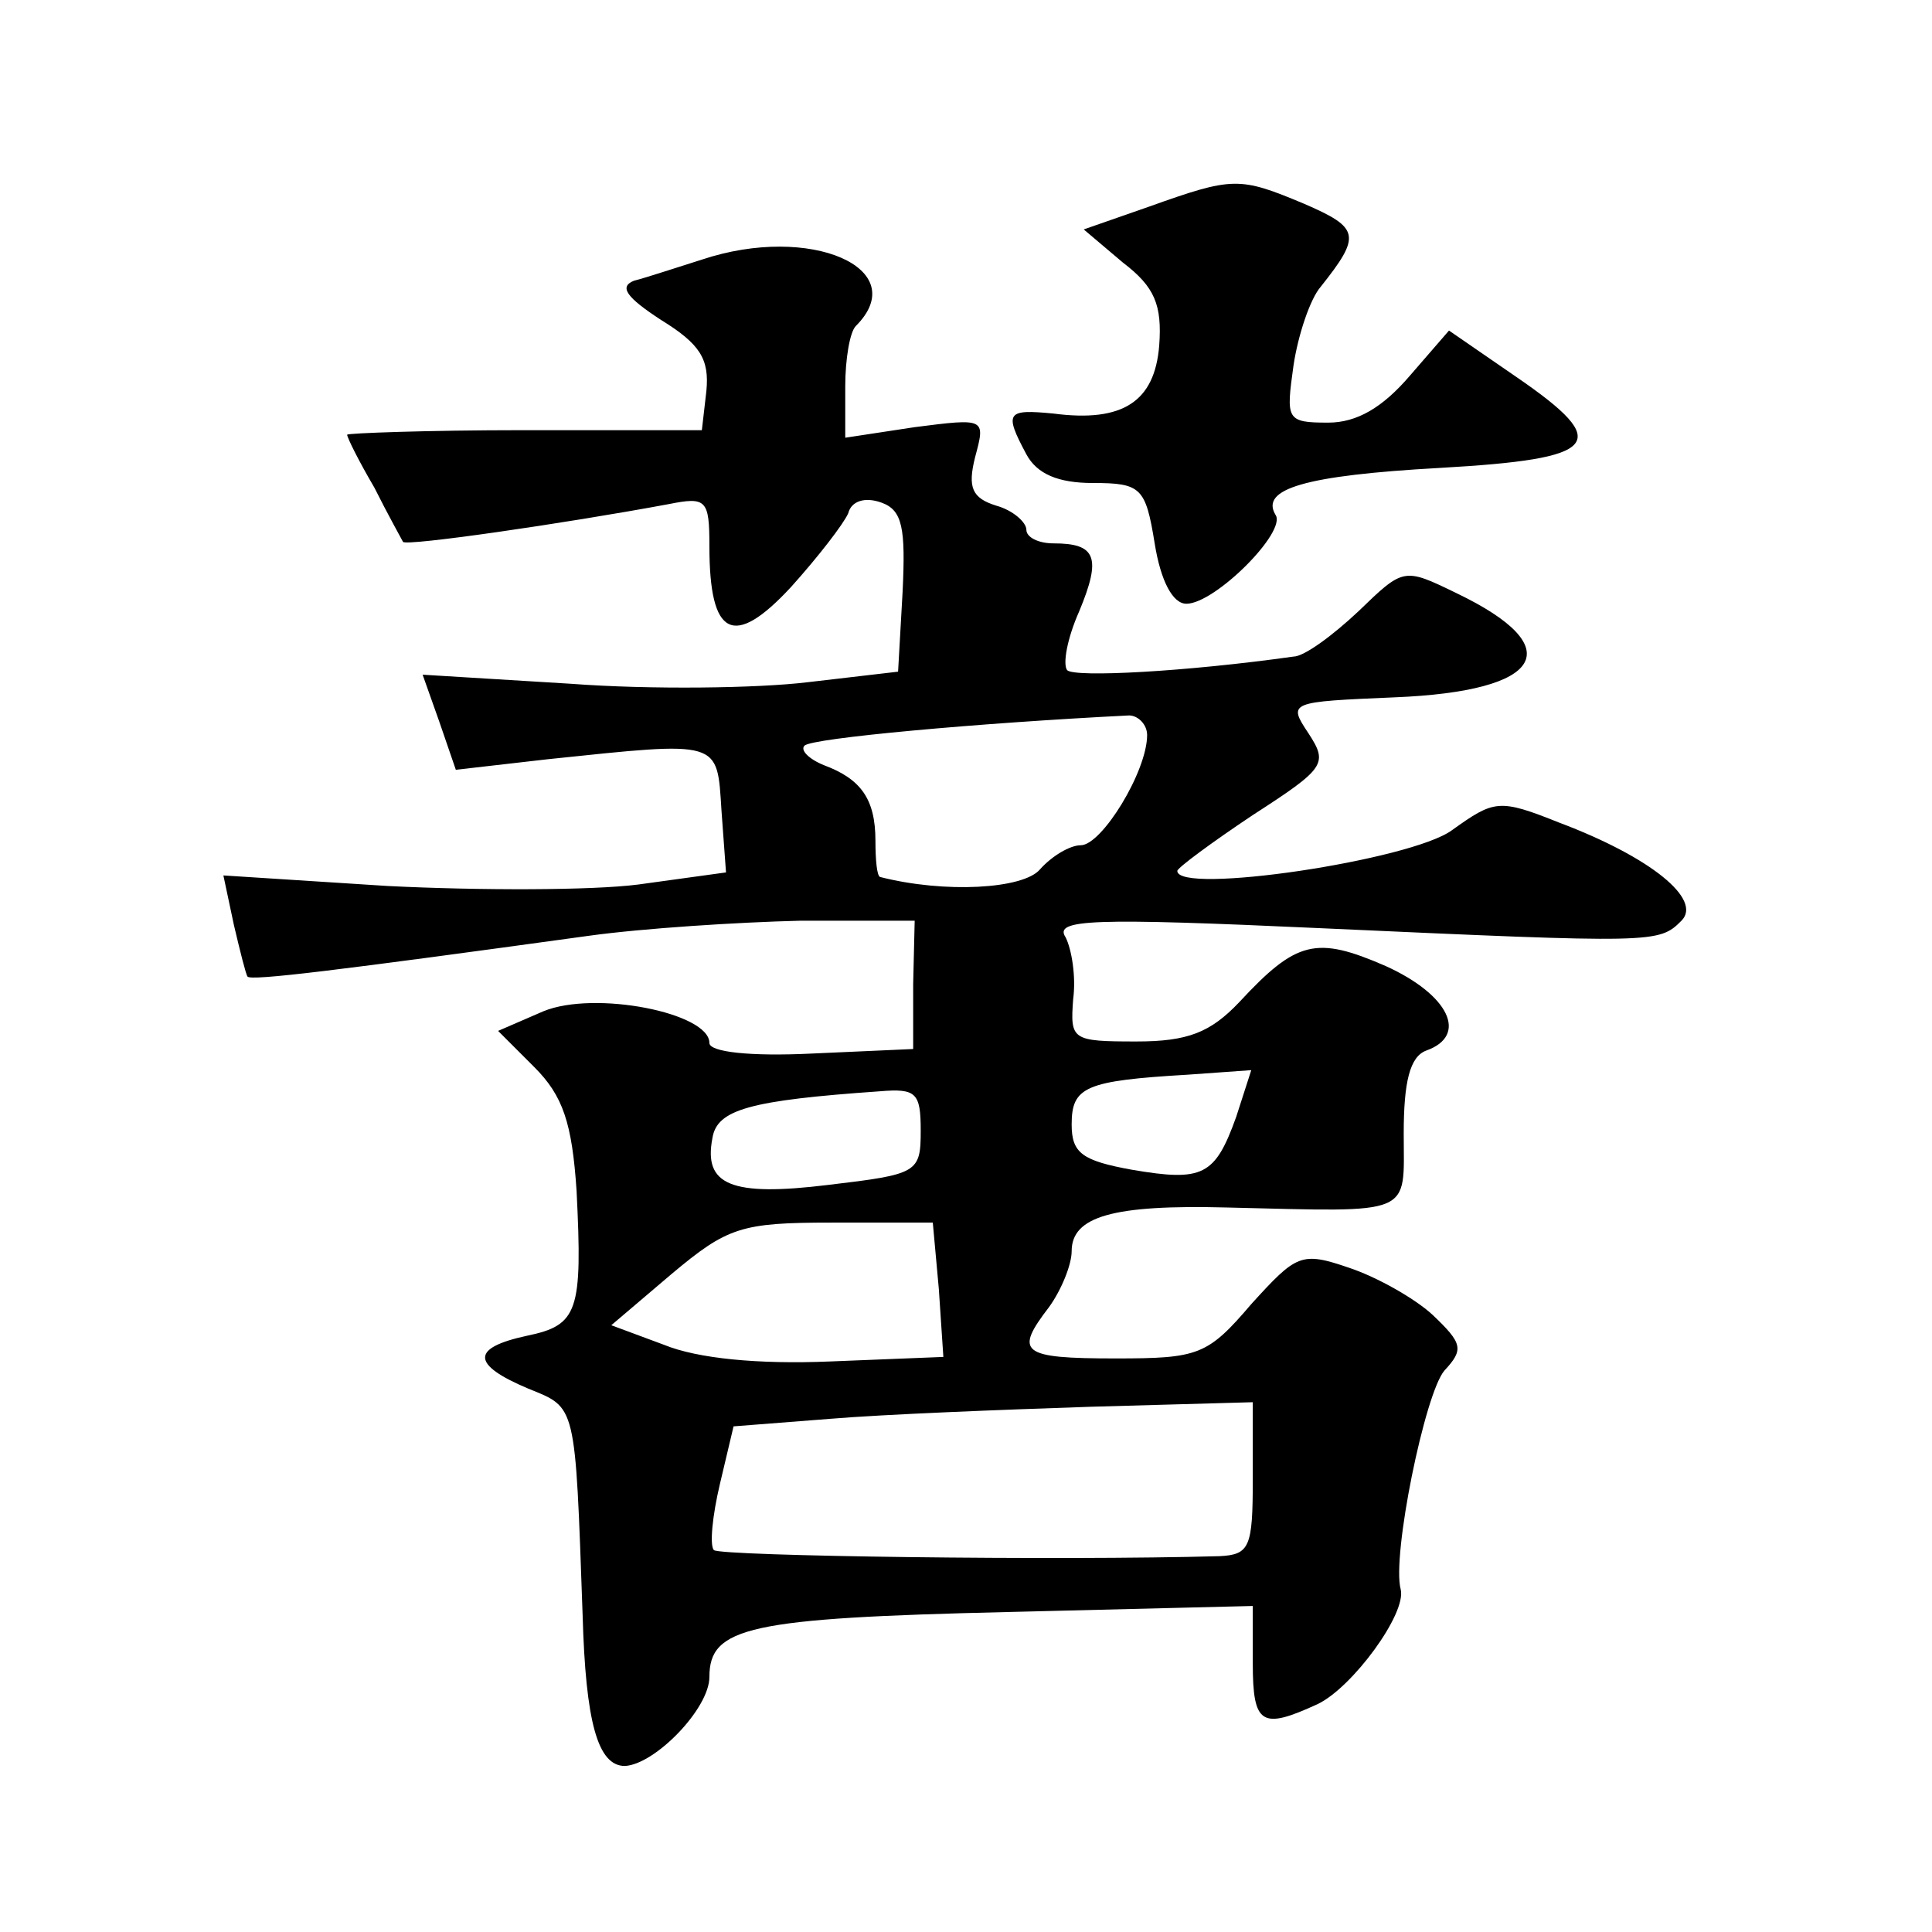 <?xml version="1.0" standalone="no"?>
<!DOCTYPE svg PUBLIC "-//W3C//DTD SVG 20010904//EN"
 "http://www.w3.org/TR/2001/REC-SVG-20010904/DTD/svg10.dtd">
<svg version="1.0" xmlns="http://www.w3.org/2000/svg"
 width="128pt" height="128pt" viewBox="0 0 128 128"
 preserveAspectRatio="xMidYMid meet">
<g transform="translate(0,128) scale(0.1,-0.1)"
fill="#0" stroke="none">
<path d="M761 1143 l-43 -15 26 -22 c21 -16 26 -28 24 -55 -3 -37 -24 -51 -70 -45
-31 3 -33 1 -18 -27 7 -13 21 -19 44 -19 32 0 35 -3 41 -40 4 -25 12 -40 21 -40
19 0 67 48 59 59 -10 17 19 26 109 31 106 6 115 16 51 60 l-45 31 -26 -30 c-18
-21 -35 -31 -54 -31 -28 0 -28 2 -23 38 3 20 11 44 18 52 27 34 26 39 -11 55 -43
18 -47 18 -103 -2z M465 1108 c-16 -5 -37 -12 -45 -14 -10 -4 -5 -11 18 -26 26
-16 32 -26 30 -47 l-3 -26 -118 0 c-64 0 -117 -2 -117 -3 0 -2 8 -18 18 -35 9 -18
18 -34 19 -36 2 -3 106 12 176 25 25 5 27 3 27 -28 0 -60 16 -68 54 -27 18 20 35
42 38 49 2 8 11 11 22 7 14 -5 16 -17 14 -59 l-3 -53 -60 -7 c-33 -4 -104 -5 -157
-1 l-98 6 11 -31 11 -32 61 7 c115 12 112 13 115 -34 l3 -41 -58 -8 c-31 -4 -106
-4 -166 -1 l-109 7 7 -33 c4 -17 8 -33 9 -34 2 -3 59 4 226 27 36 5 99 9 140 10
l76 0 -1 -42 0 -43 -67 -3 c-41 -2 -68 1 -68 7 0 20 -76 35 -110 21 l-30 -13 24
-24 c19 -19 25 -37 28 -82 4 -80 1 -89 -33 -96 -37 -8 -37 -19 1 -35 32 -13 31
-9 36 -150 2 -71 10 -100 28 -100 20 1 56 38 56 59 0 33 26 39 198 43 l162 4 0
-38 c0 -41 6 -44 43 -27 23 11 59 60 55 76 -6 22 16 130 29 145 13 14 12 18 -8
37 -12 11 -37 25 -55 31 -32 11 -35 9 -65 -24 -29 -34 -35 -36 -90 -36 -63 0 -67
4 -44 34 8 11 15 28 15 37 0 23 27 31 103 29 125 -3 117 -6 117 49 0 34 4 51 15
55 28 10 15 37 -27 56 -46 20 -59 17 -97 -24 -19 -20 -34 -26 -68 -26 -43 0 -44
1 -42 28 2 15 -1 33 -5 41 -8 12 17 13 170 6 221 -10 223 -10 238 5 14 14 -20 42
-81 65 -40 16 -43 15 -71 -5 -27 -20 -182 -43 -182 -27 0 2 23 19 50 37 48 31 50
34 37 54 -14 21 -13 21 57 24 99 4 116 33 41 69 -35 17 -35 17 -65 -12 -17 -16
-36 -30 -43 -30 -71 -10 -145 -14 -150 -9 -3 4 0 21 8 39 15 36 11 45 -17 45 -10
0 -18 4 -18 9 0 5 -9 13 -20 16 -16 5 -19 12 -14 32 7 26 7 26 -40 20 l-46 -7 0
34 c0 18 3 36 7 40 38 38 -30 68 -102 44z m295 -315 c0 -24 -30 -73 -44 -73 -7
0 -19 -7 -27 -16 -11 -13 -63 -16 -106 -5 -2 1 -3 11 -3 24 0 28 -10 41 -34 50
-10 4 -16 10 -13 13 5 5 115 15 215 20 6 0 12 -6 12 -13z m59 -253 c-14 -39 -22
-43 -69 -35 -33 6 -40 11 -40 30 0 25 9 29 77 33 l42 3 -10 -31z m-209 -9 c0 -28
-2 -29 -61 -36 -65 -8 -83 0 -77 31 3 19 25 25 111 31 24 2 27 -1 27 -26z m12 -105
l3 -45 -75 -3 c-48 -2 -88 2 -110 11 l-35 13 40 34 c37 31 46 34 106 34 l67 0 4
-44z m208 -126 c0 -45 -2 -50 -22 -51 -106 -3 -330 0 -335 4 -3 3 -1 23 4 44 l9
38 64 5 c36 3 113 6 173 8 l107 3 0 -51z"/>
</g>
</svg>

